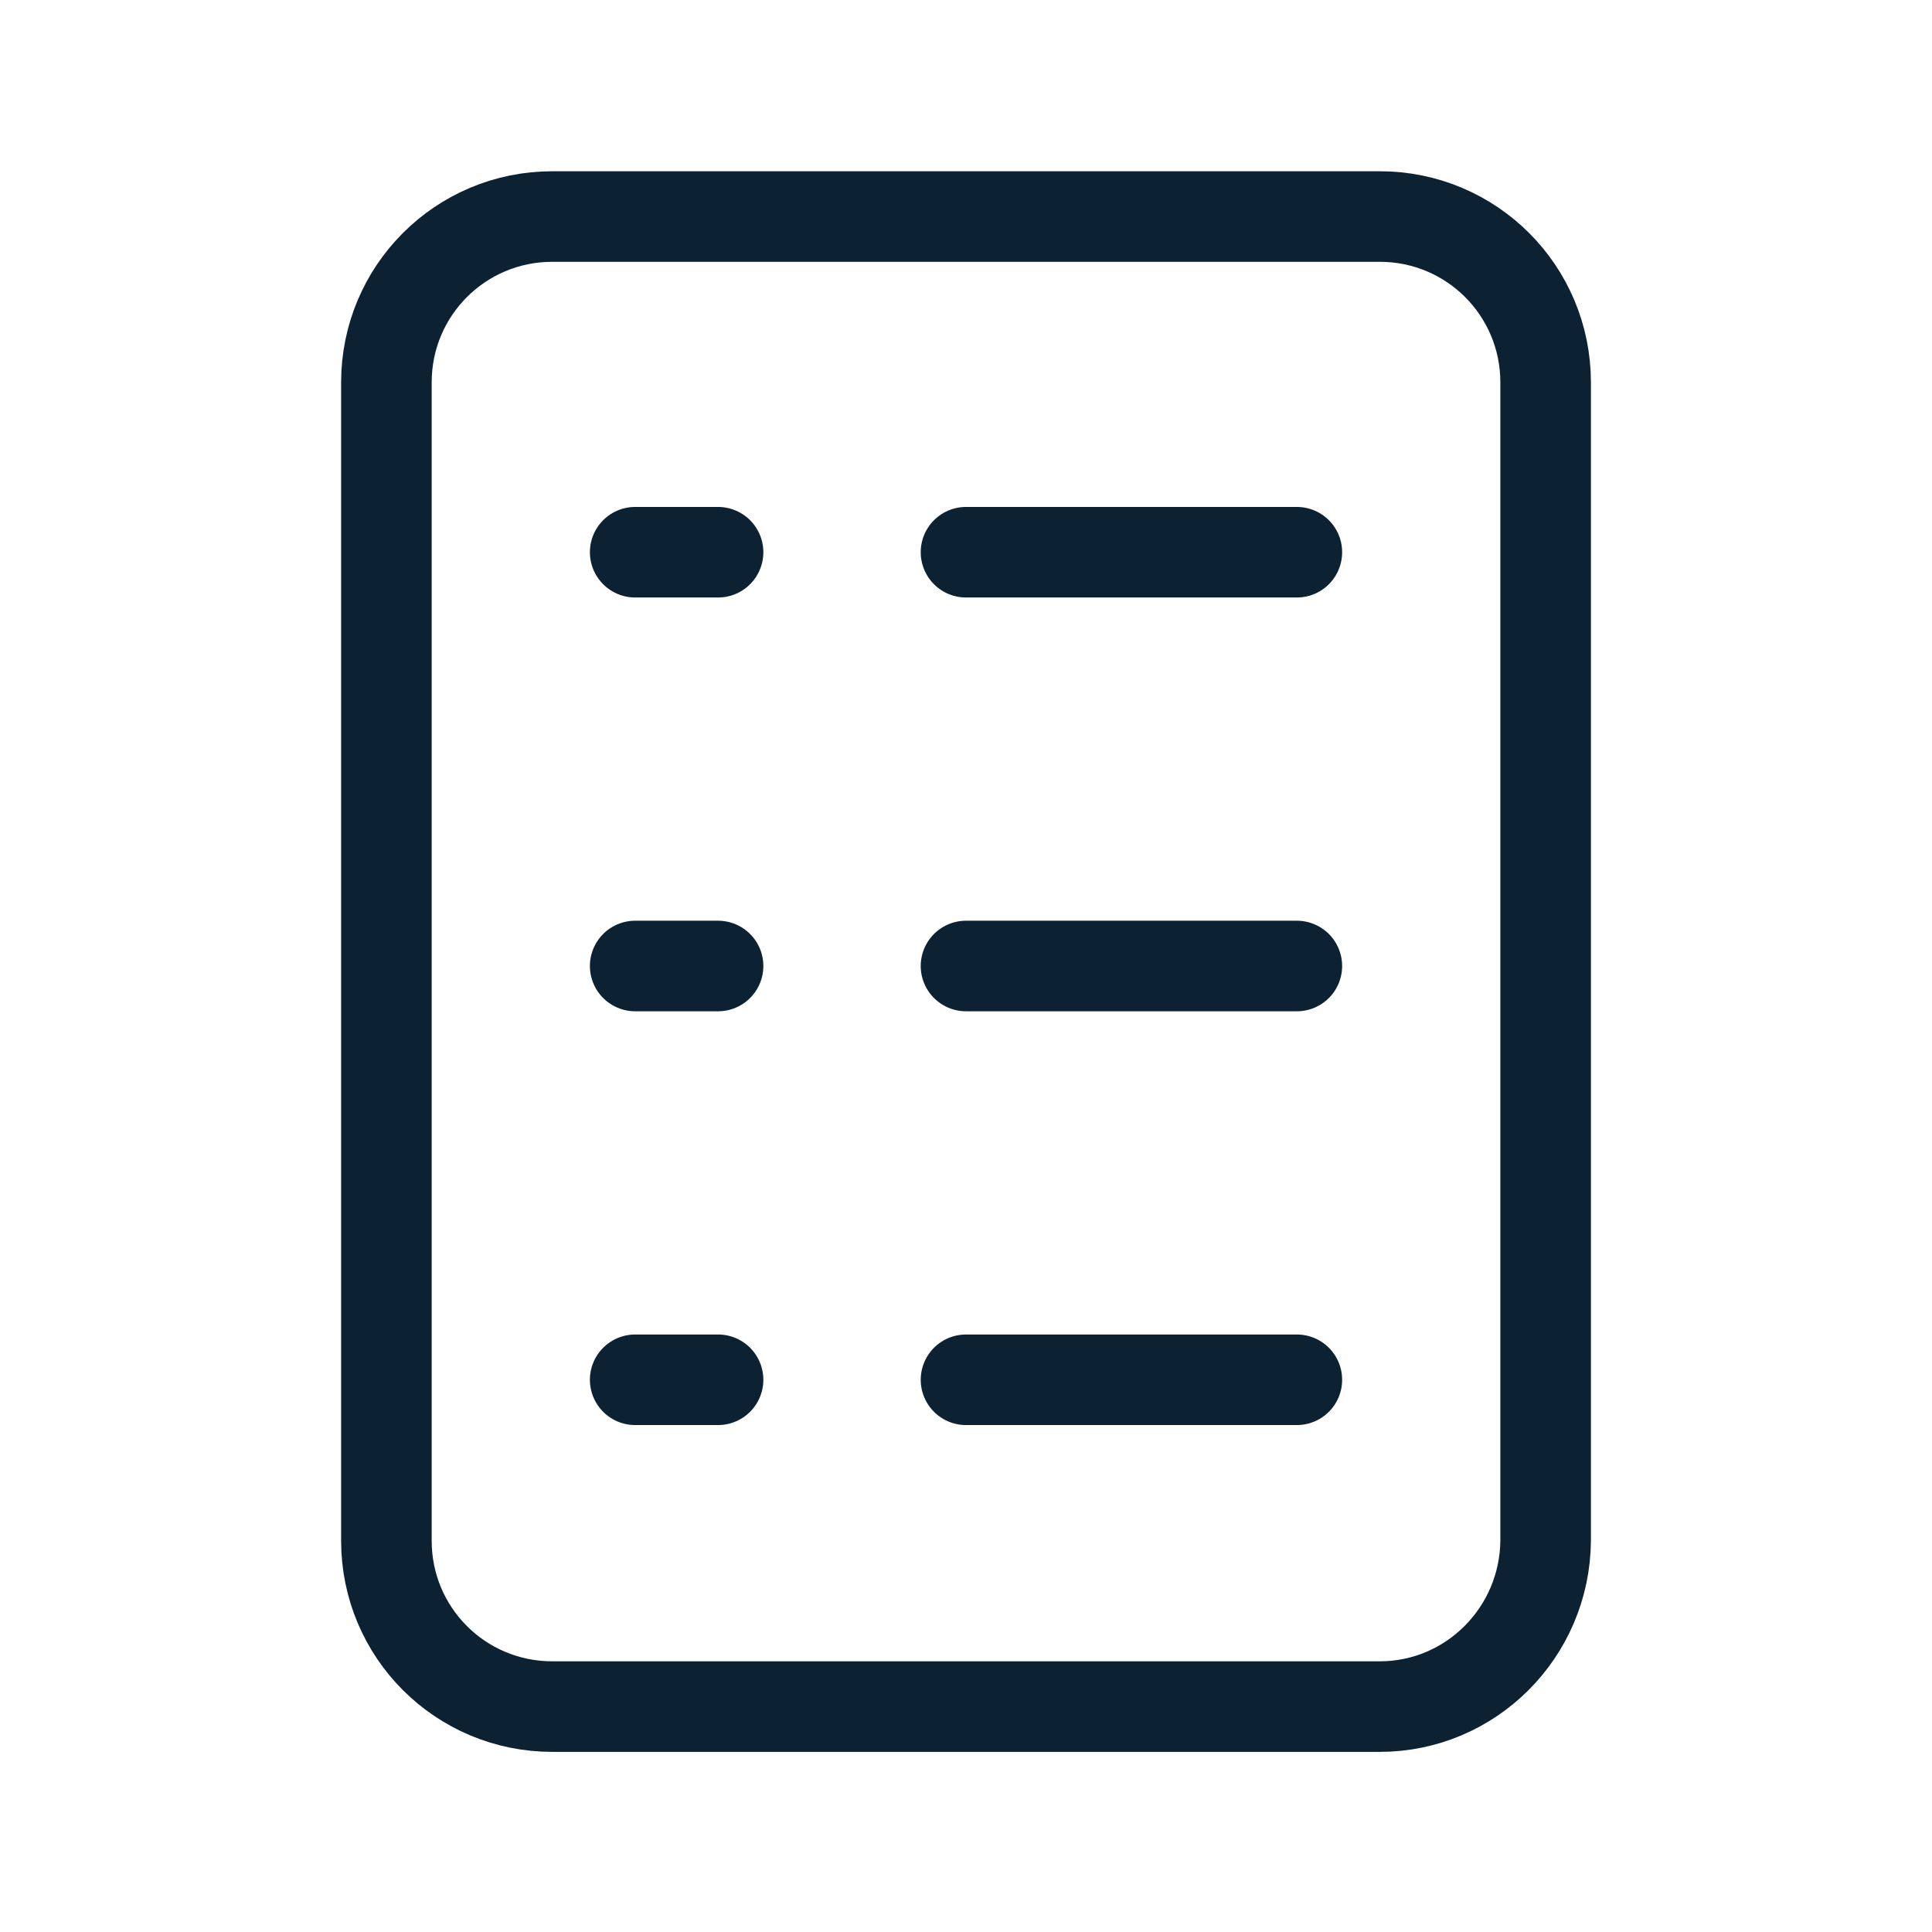 <?xml version="1.0" encoding="UTF-8"?> <svg xmlns="http://www.w3.org/2000/svg" width="64" height="64" viewBox="0 0 64 64" fill="none"><path d="M45.707 56.533H18.294C15.254 56.533 12.8 54.08 12.8 51.04V12.667C12.8 9.627 15.254 7.173 18.294 7.173H45.707C48.747 7.173 51.201 9.627 51.201 12.667V51.04C51.174 54.08 48.721 56.533 45.707 56.533Z" stroke="#0C2233" stroke-width="3" stroke-linecap="round" stroke-linejoin="round"></path><path d="M21.041 18.293H23.787" stroke="#0C2233" stroke-width="3" stroke-linecap="round" stroke-linejoin="round"></path><path d="M32 18.293H42.96" stroke="#0C2233" stroke-width="3" stroke-linecap="round" stroke-linejoin="round"></path><path d="M21.041 32H23.787" stroke="#0C2233" stroke-width="3" stroke-linecap="round" stroke-linejoin="round"></path><path d="M32 32H42.96" stroke="#0C2233" stroke-width="3" stroke-linecap="round" stroke-linejoin="round"></path><path d="M21.041 45.707H23.787" stroke="#0C2233" stroke-width="3" stroke-linecap="round" stroke-linejoin="round"></path><path d="M32 45.707H42.96" stroke="#0C2233" stroke-width="3" stroke-linecap="round" stroke-linejoin="round"></path></svg> 